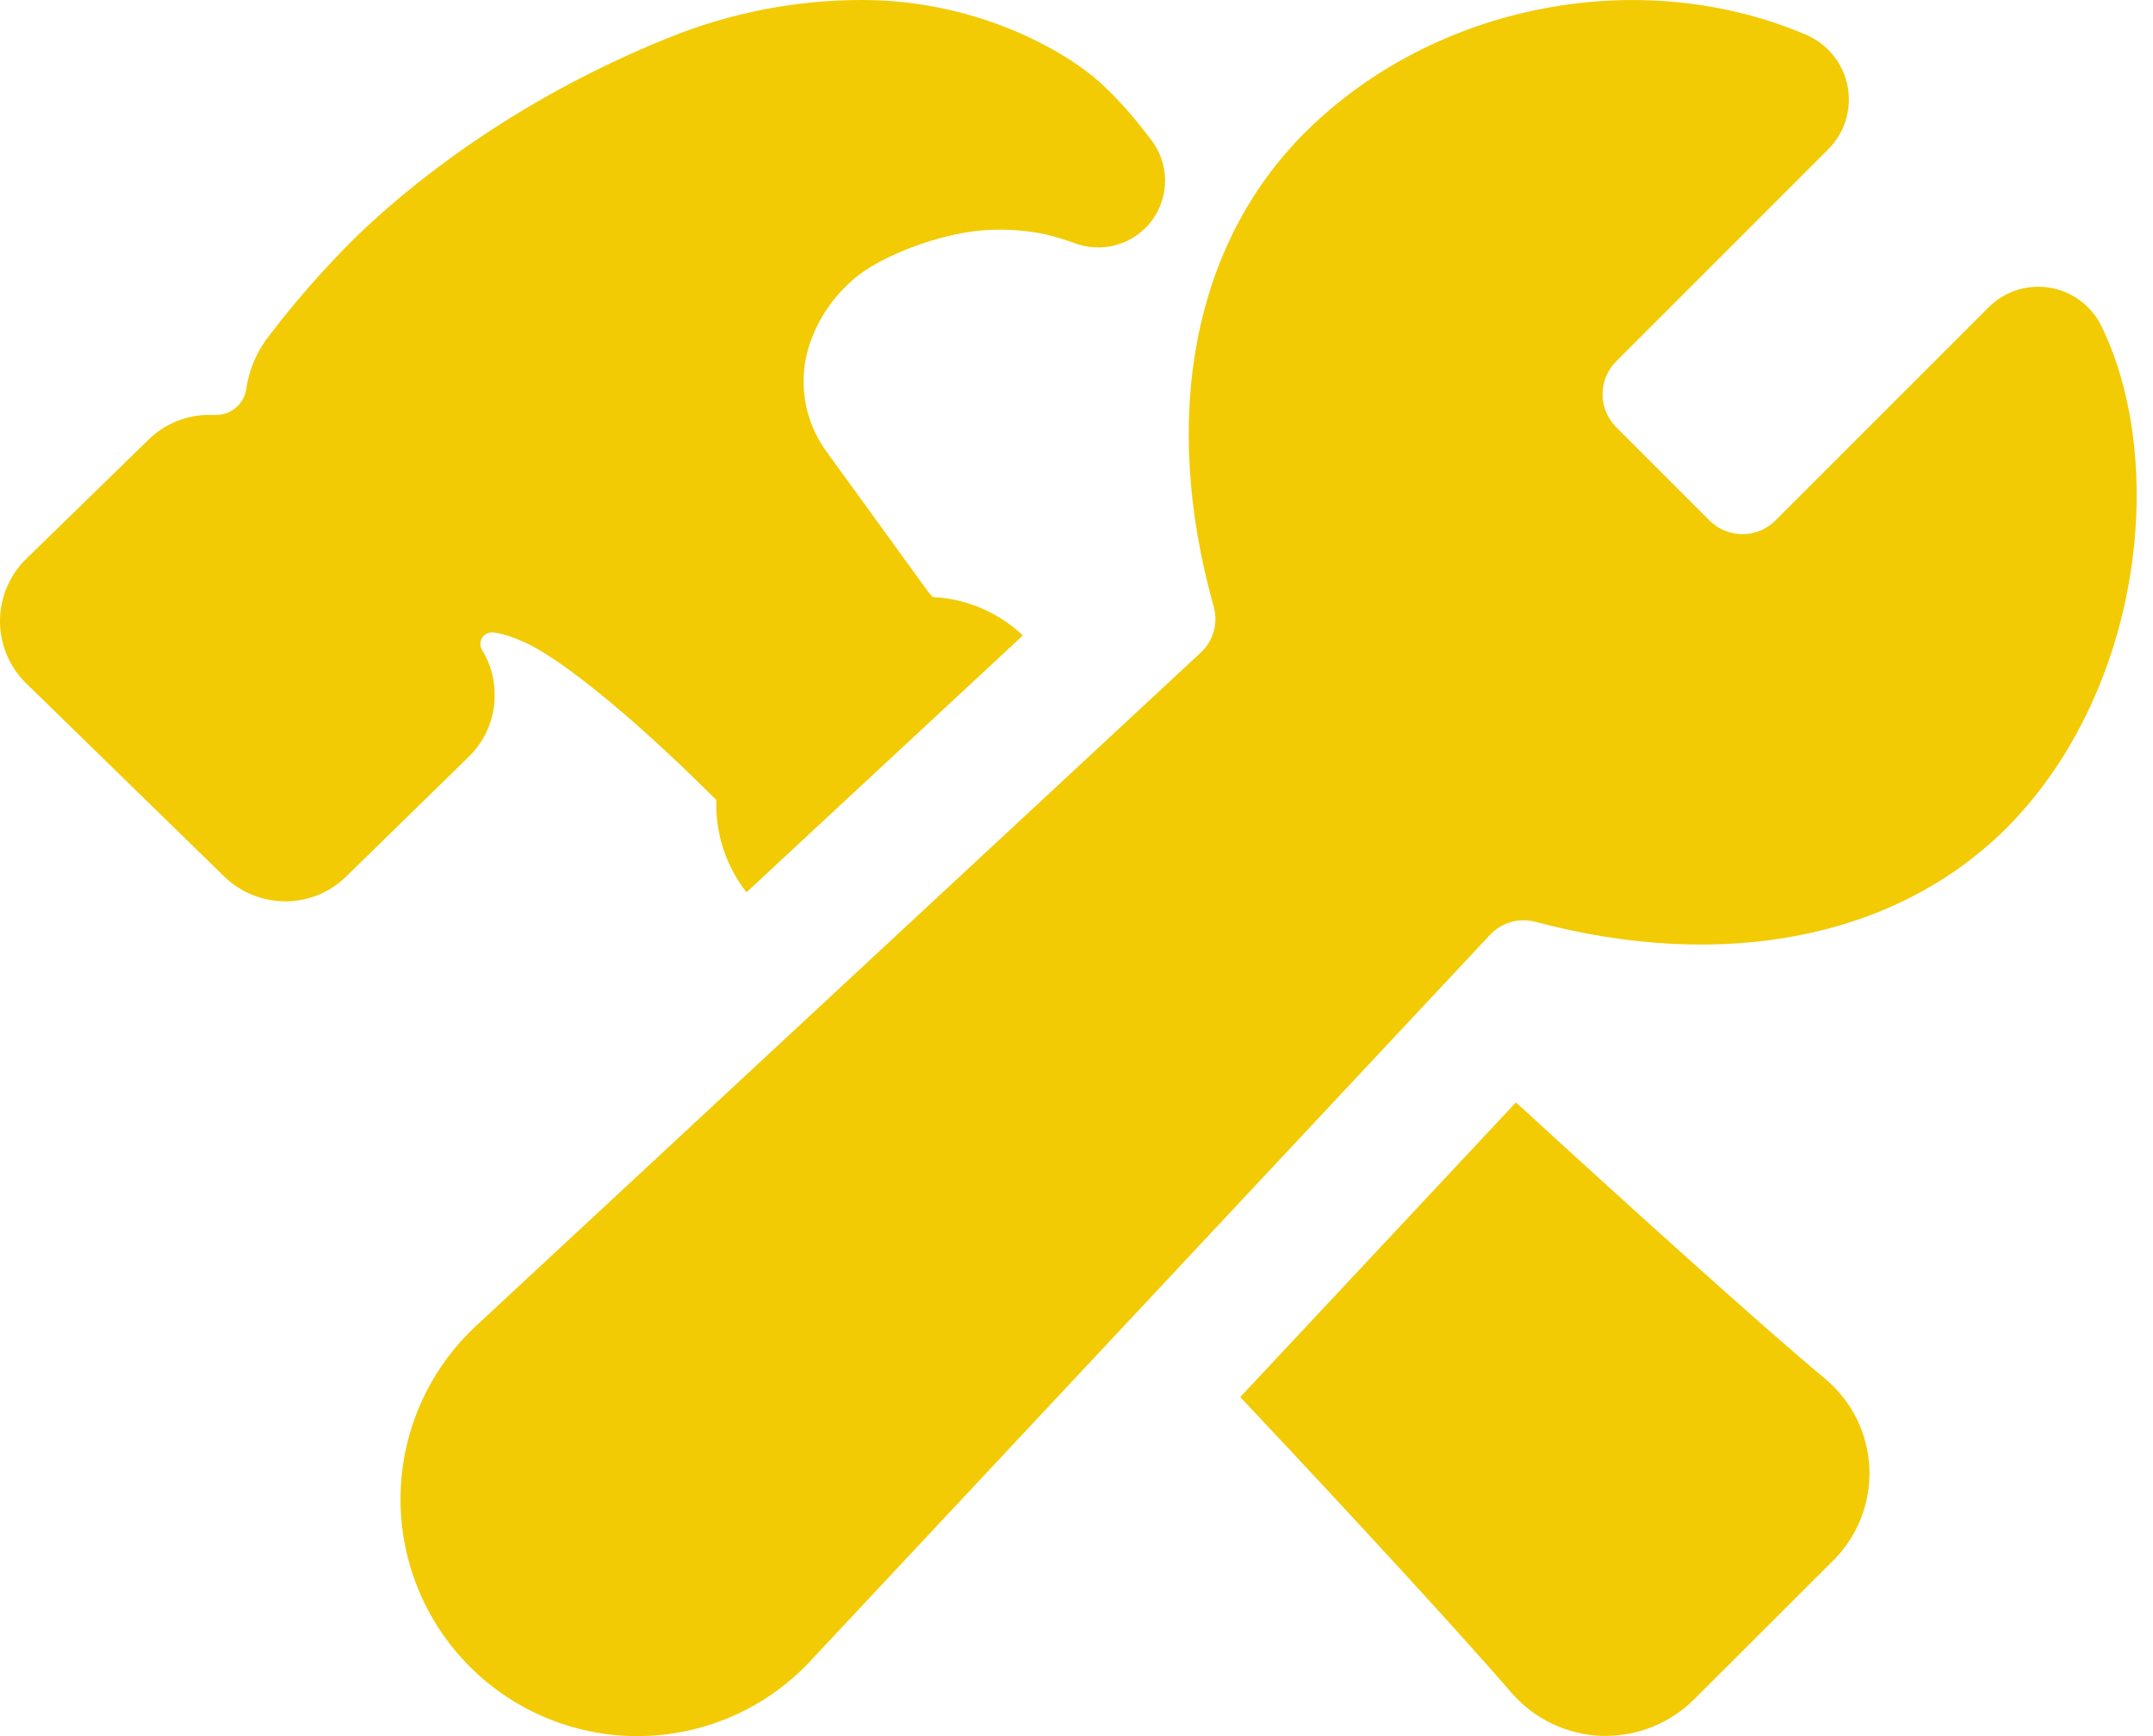 <svg width="124" height="100" viewBox="0 0 124 100" fill="none" xmlns="http://www.w3.org/2000/svg">
<path d="M121.036 18.795C120.754 18.215 120.337 17.71 119.82 17.323C119.303 16.936 118.701 16.679 118.065 16.572C117.428 16.465 116.775 16.511 116.16 16.708C115.545 16.905 114.986 17.245 114.53 17.702L102.236 29.996C101.734 30.491 101.058 30.768 100.354 30.768C99.649 30.768 98.973 30.491 98.472 29.996L93.069 24.593C92.575 24.09 92.297 23.414 92.297 22.71C92.297 22.005 92.575 21.329 93.069 20.826L105.298 8.595C105.766 8.127 106.112 7.552 106.306 6.919C106.5 6.286 106.536 5.616 106.411 4.966C106.286 4.316 106.004 3.707 105.589 3.192C105.174 2.676 104.639 2.27 104.031 2.009C94.487 -2.077 82.621 0.219 75.189 7.607C68.745 14.003 66.817 23.951 69.901 34.935C70.034 35.407 70.034 35.906 69.9 36.377C69.765 36.848 69.503 37.272 69.142 37.603L27.585 76.216C26.208 77.454 25.098 78.96 24.322 80.641C23.546 82.323 23.121 84.145 23.072 85.996C23.023 87.847 23.351 89.689 24.037 91.409C24.722 93.129 25.751 94.692 27.06 96.002C28.369 97.312 29.931 98.341 31.651 99.028C33.371 99.714 35.213 100.044 37.064 99.995C38.915 99.947 40.737 99.523 42.419 98.748C44.101 97.972 45.608 96.863 46.847 95.487L85.805 53.858C86.132 53.505 86.548 53.247 87.009 53.113C87.471 52.979 87.96 52.973 88.425 53.096C99.241 55.98 109.095 54.057 115.448 47.808C119.101 44.203 121.651 39.115 122.632 33.457C123.553 28.121 122.971 22.776 121.036 18.795Z" fill="#F2CB05"/>
<path d="M105.113 79.415C101.762 76.629 94.605 70.185 87.31 63.498L71.43 80.47C78.218 87.68 84.361 94.374 87.053 97.506L87.07 97.525C87.716 98.265 88.507 98.865 89.394 99.288C90.281 99.712 91.246 99.949 92.228 99.986H92.492C94.38 99.981 96.192 99.237 97.539 97.915L97.556 97.898L105.591 89.877C106.289 89.181 106.834 88.346 107.191 87.427C107.548 86.508 107.708 85.525 107.663 84.54C107.618 83.555 107.368 82.59 106.928 81.708C106.488 80.825 105.869 80.044 105.11 79.415H105.113ZM28.491 40.031C28.495 39.118 28.245 38.223 27.77 37.444C27.703 37.339 27.668 37.217 27.667 37.093C27.667 36.968 27.701 36.846 27.767 36.74C27.833 36.634 27.927 36.549 28.039 36.494C28.151 36.439 28.276 36.417 28.4 36.43H28.414C28.616 36.452 29.695 36.608 31.226 37.538C32.363 38.228 35.608 40.442 41.256 46.08C41.196 48.001 41.81 49.882 42.992 51.397L58.91 36.603C57.5 35.268 55.658 34.483 53.718 34.392C53.7 34.372 53.683 34.351 53.668 34.329L53.512 34.164L47.614 26.03C46.958 25.14 46.528 24.104 46.36 23.011C46.193 21.918 46.293 20.8 46.652 19.755C47.193 18.197 48.177 16.831 49.483 15.825C50.851 14.765 53.937 13.489 56.559 13.272C57.781 13.171 59.011 13.247 60.21 13.498C60.785 13.637 61.352 13.808 61.907 14.01C62.076 14.073 62.248 14.124 62.424 14.162C63.187 14.331 63.983 14.263 64.707 13.968C65.43 13.673 66.047 13.165 66.475 12.511C66.902 11.857 67.12 11.088 67.1 10.307C67.08 9.526 66.822 8.769 66.361 8.138C66.298 8.054 66.044 7.708 65.666 7.242C64.962 6.354 64.191 5.521 63.359 4.752C61.4 2.983 56.324 7.93785e-06 49.659 7.93785e-06C45.845 -0.003 42.066 0.732 38.531 2.163C29.308 5.877 23.276 10.955 20.502 13.65L20.48 13.671C18.614 15.514 16.886 17.492 15.31 19.589C14.714 20.429 14.327 21.398 14.181 22.418C14.112 22.851 13.884 23.244 13.541 23.518C13.198 23.792 12.766 23.929 12.328 23.901H12.066C10.755 23.892 9.495 24.402 8.559 25.319L1.48 32.219L1.403 32.296C0.513 33.221 0.011 34.452 0 35.736C-0.011 37.02 0.471 38.259 1.346 39.199C1.391 39.247 1.435 39.293 1.483 39.338L12.899 50.474C13.84 51.395 15.104 51.913 16.421 51.916C17.731 51.925 18.991 51.415 19.927 50.498L27.008 43.578C27.48 43.116 27.855 42.564 28.11 41.955C28.364 41.346 28.494 40.691 28.491 40.031Z" fill="#F2CB05"/>
</svg>
